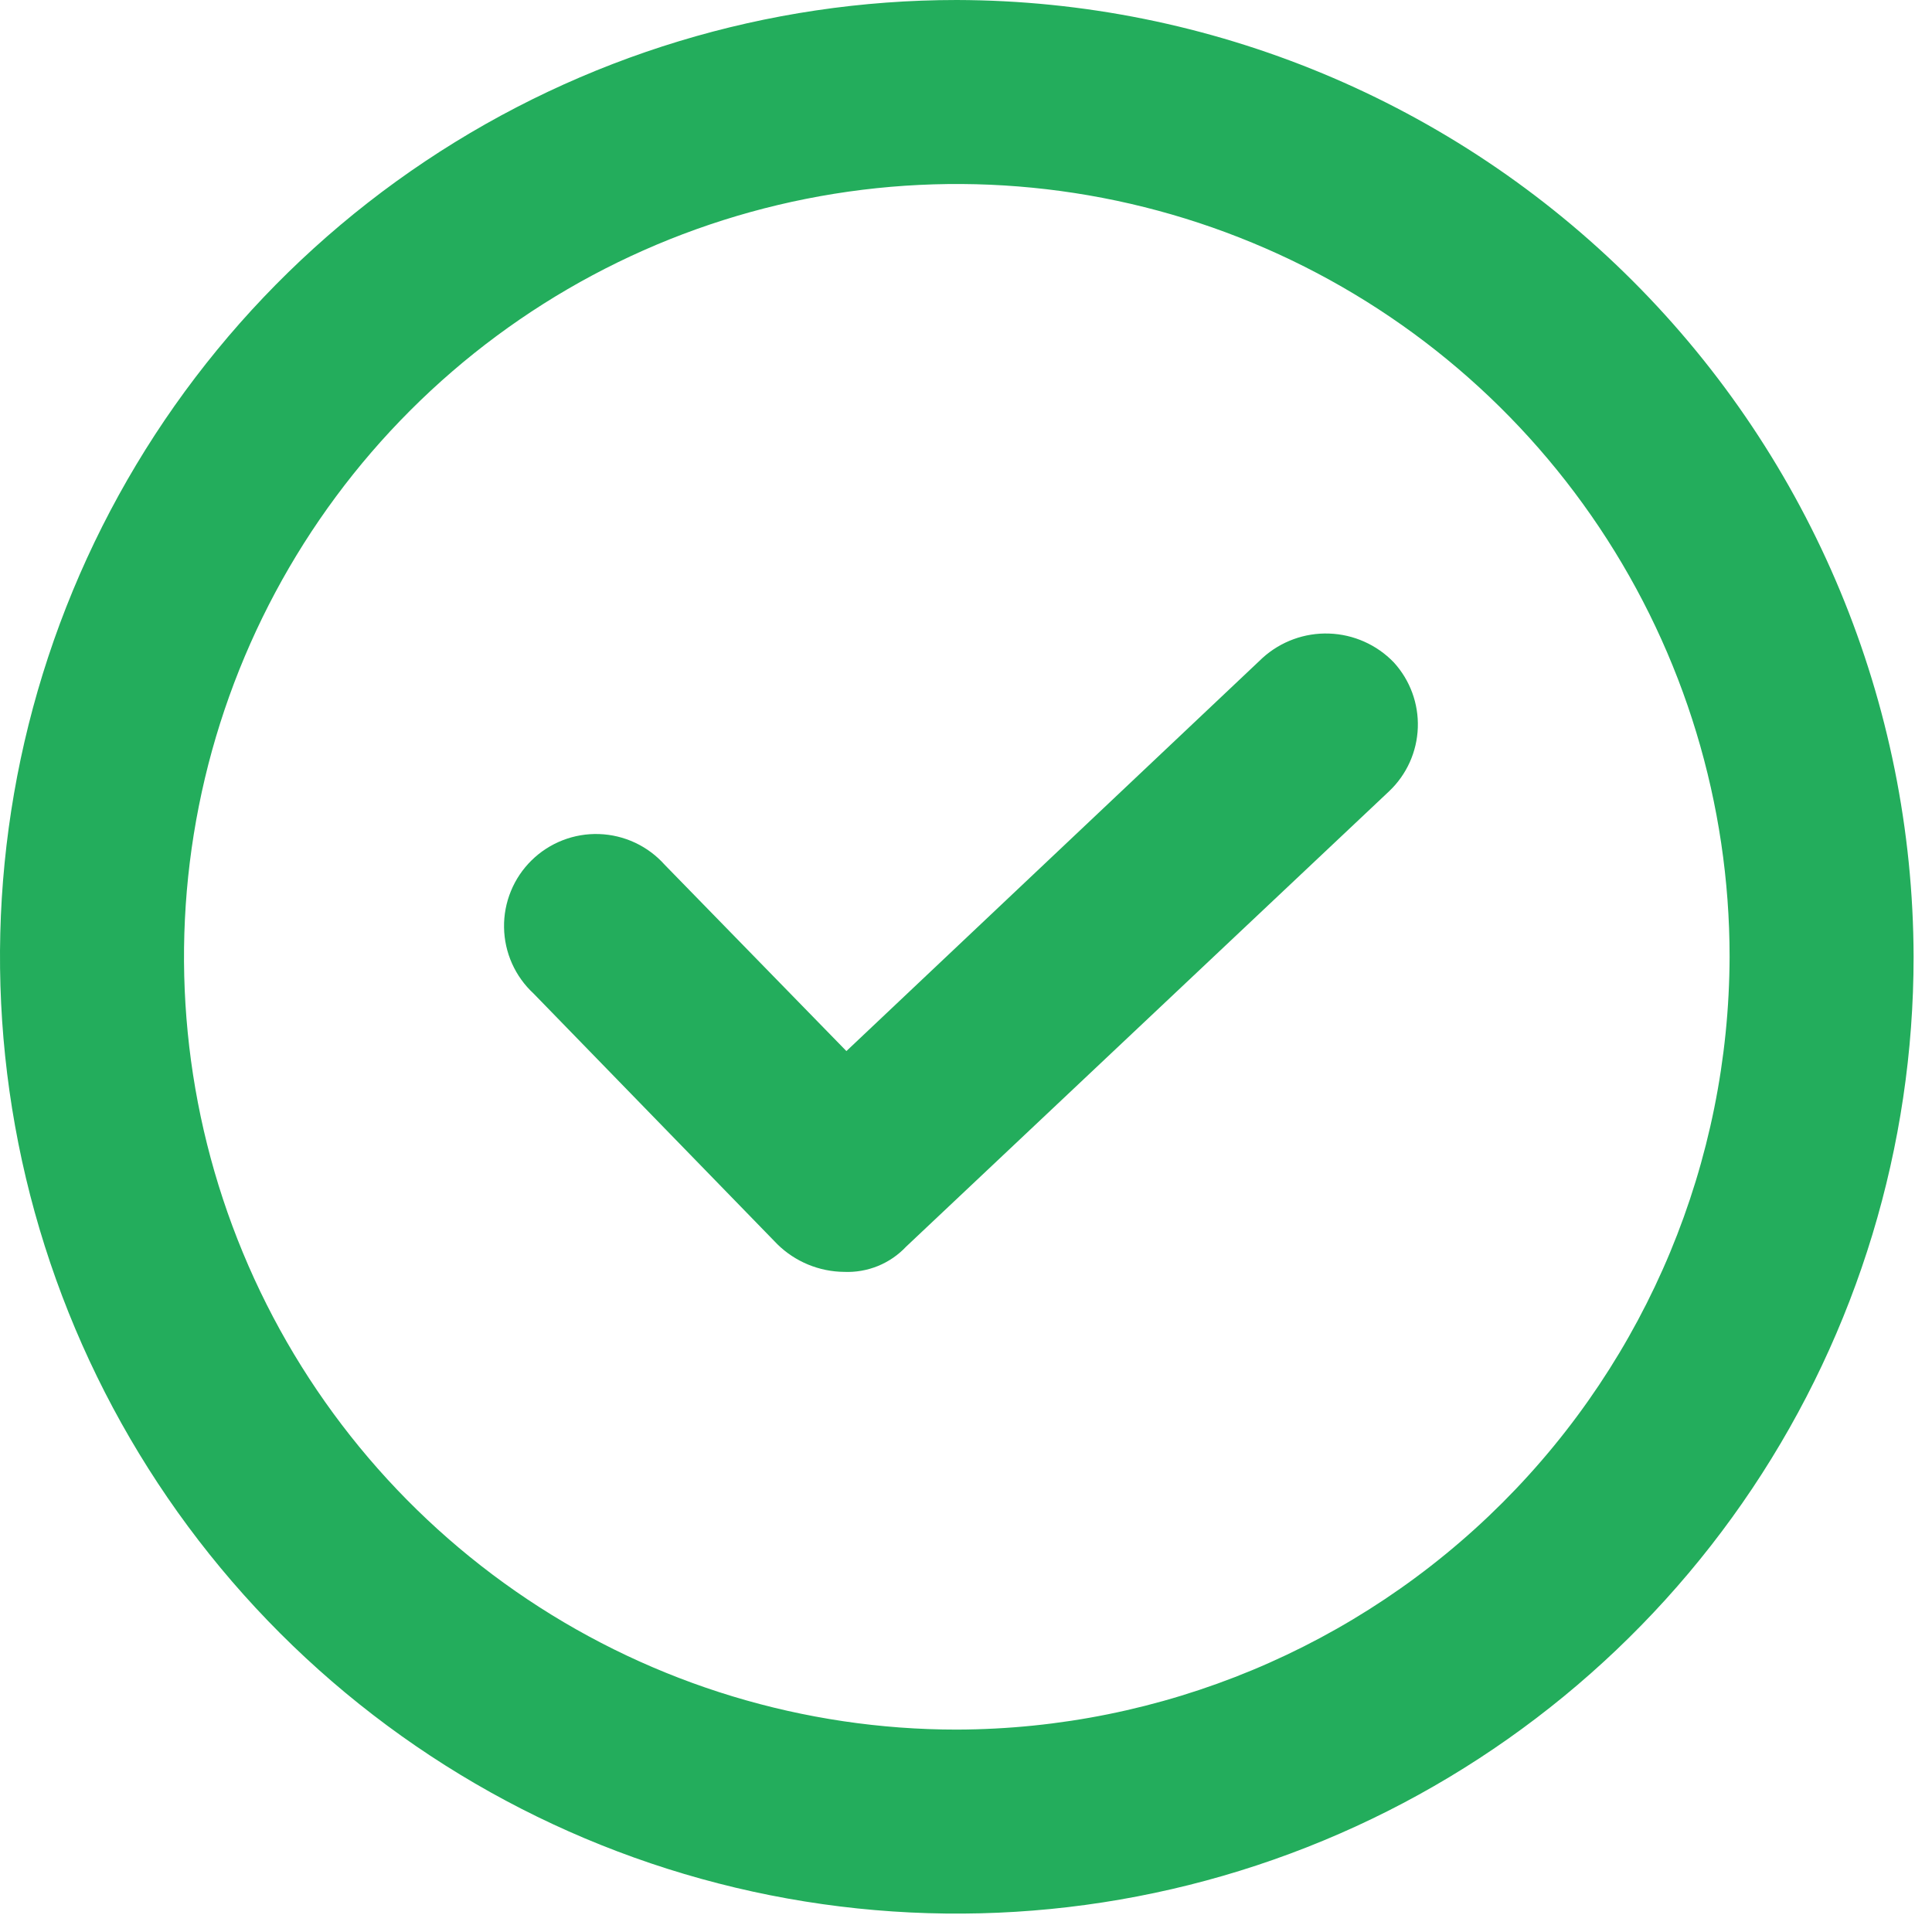 <svg width="84" height="84" viewBox="0 0 84 84" fill="none" xmlns="http://www.w3.org/2000/svg">
<path d="M41.6 0C33.372 0 25.329 2.44 18.488 7.011C11.647 11.582 6.315 18.079 3.167 25.68C0.018 33.282 -0.806 41.646 0.799 49.716C2.405 57.785 6.367 65.198 12.184 71.016C18.002 76.834 25.415 80.796 33.484 82.401C41.554 84.006 49.918 83.182 57.52 80.033C65.121 76.885 71.618 71.553 76.189 64.712C80.76 57.871 83.2 49.828 83.2 41.6C83.174 30.575 78.782 20.009 70.987 12.213C63.191 4.418 52.625 0.026 41.6 0ZM41.6 75.2C34.955 75.2 28.458 73.229 22.933 69.537C17.407 65.845 13.101 60.598 10.558 54.458C8.015 48.319 7.349 41.563 8.646 35.045C9.942 28.527 13.142 22.54 17.841 17.841C22.54 13.142 28.527 9.942 35.045 8.646C41.563 7.349 48.319 8.015 54.458 10.558C60.598 13.101 65.845 17.407 69.537 22.933C73.229 28.458 75.2 34.955 75.2 41.6C75.174 50.503 71.625 59.034 65.33 65.33C59.034 71.625 50.503 75.174 41.6 75.2Z" fill="#23AD5C"/>
<path d="M54.9 28.599L36.8 45.699L28.9 37.599C28.539 37.195 28.101 36.868 27.61 36.638C27.12 36.409 26.588 36.281 26.046 36.263C25.505 36.245 24.966 36.337 24.461 36.534C23.956 36.731 23.497 37.028 23.111 37.407C22.724 37.787 22.419 38.241 22.214 38.742C22.008 39.243 21.906 39.781 21.915 40.322C21.923 40.864 22.041 41.398 22.262 41.893C22.483 42.387 22.802 42.831 23.2 43.199L33.8 54.099C34.575 54.859 35.614 55.289 36.7 55.299C37.202 55.321 37.704 55.233 38.17 55.044C38.636 54.854 39.055 54.566 39.4 54.199L60.4 34.399C61.16 33.678 61.607 32.687 61.644 31.64C61.682 30.593 61.307 29.573 60.6 28.799C59.861 28.032 58.854 27.583 57.79 27.546C56.727 27.508 55.69 27.886 54.9 28.599Z" fill="#23AD5C"/>
</svg>
